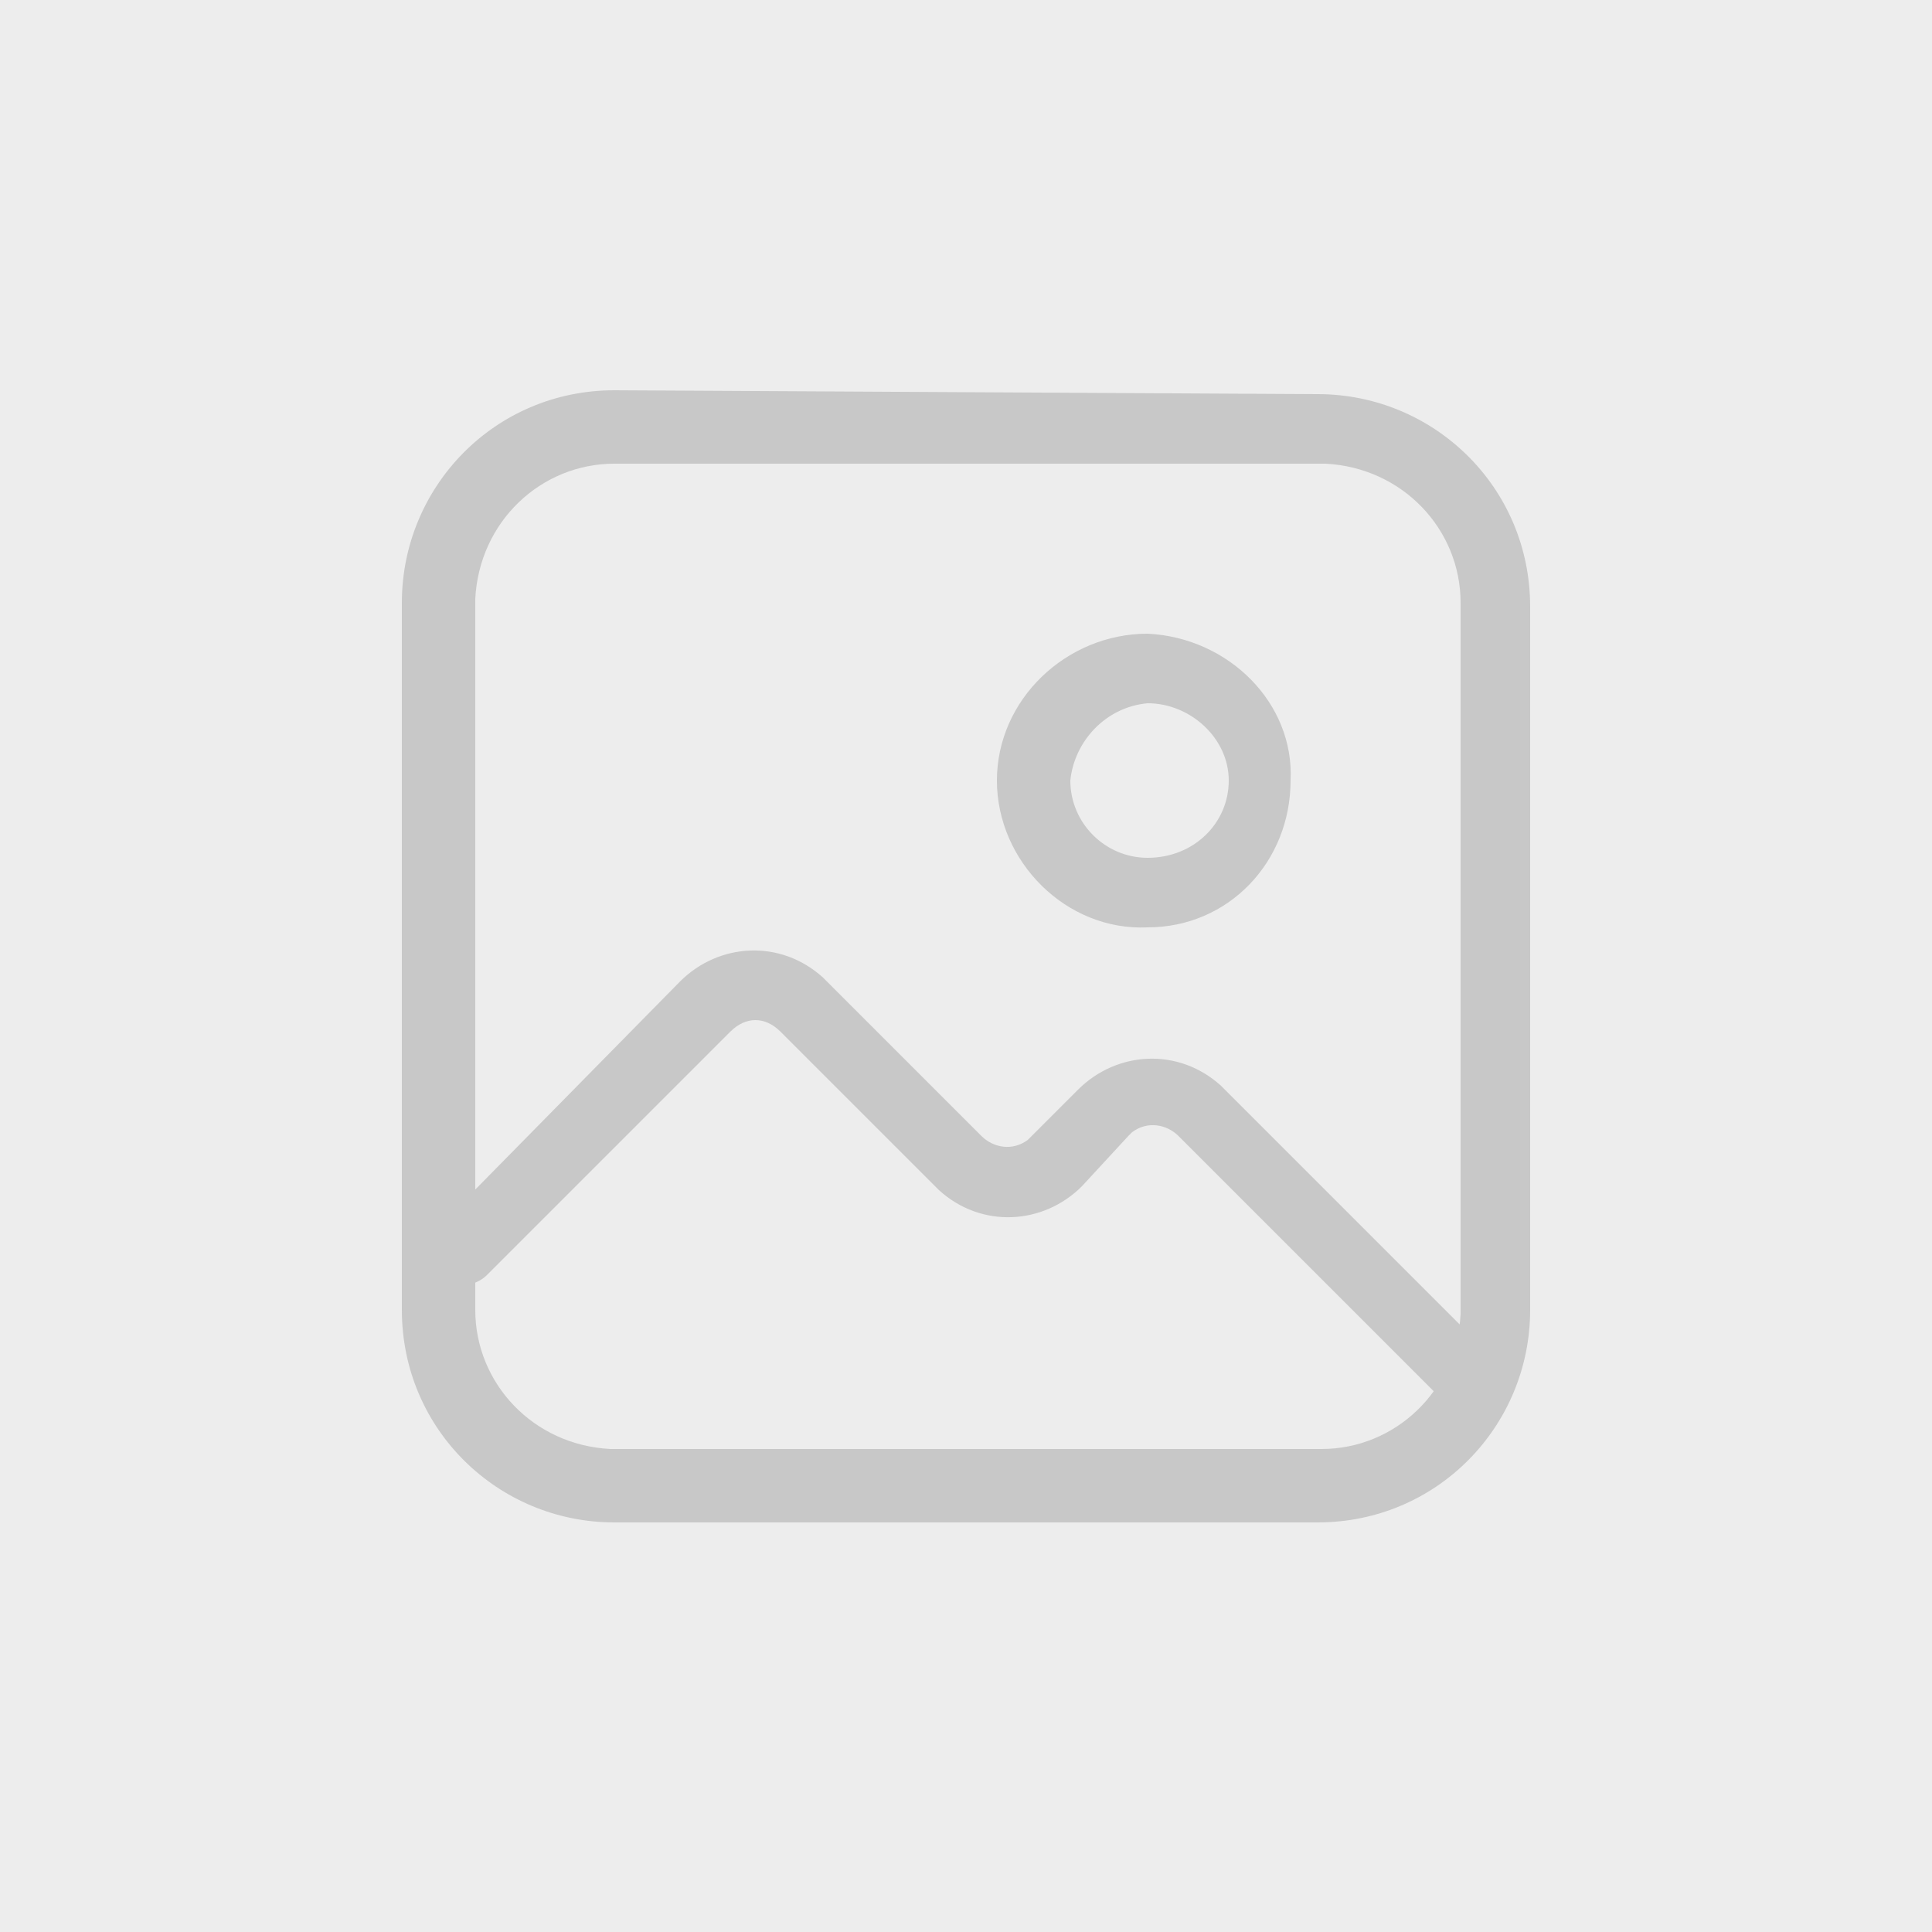 <?xml version="1.0" encoding="utf-8"?>
<!-- Generator: Adobe Illustrator 25.4.1, SVG Export Plug-In . SVG Version: 6.00 Build 0)  -->
<svg version="1.1" id="图层_1" xmlns="http://www.w3.org/2000/svg" xmlns:xlink="http://www.w3.org/1999/xlink" x="0px" y="0px"
	 viewBox="0 0 50 50" style="enable-background:new 0 0 50 50;" xml:space="preserve">
<style type="text/css">
	.st0{fill:#EDEDED;}
	.st1{fill:#C8C8C8;}
</style>
<g>
	<g>
		<rect y="0" class="st0" width="50" height="50"/>
	</g>
	<g>
		<path class="st1" d="M34.1,10.2c3,0,5.5,2.4,5.5,5.5v18.2c0,3-2.4,5.5-5.5,5.5H15.9c-3,0-5.5-2.4-5.5-5.5V15.6
			c0-3,2.4-5.5,5.5-5.5L34.1,10.2z M34.1,12H15.9c-1.9,0-3.5,1.5-3.6,3.5l0,0.2v18.2c0,1.9,1.5,3.5,3.5,3.6l0.2,0h18.2
			c1.9,0,3.5-1.5,3.6-3.5l0-0.2V15.6c0-1.9-1.5-3.5-3.5-3.6L34.1,12z"/>
	</g>
	<g>
		<path class="st1" d="M17.6,25.4c1-1,2.6-1.1,3.7-0.1l0.1,0.1l4,4c0.3,0.3,0.8,0.4,1.2,0.1l0.1-0.1l1.2-1.2c1-1,2.6-1.1,3.7-0.1
			l0.1,0.1l6.6,6.6c0.3,0.3,0.4,0.9,0,1.2c-0.3,0.4-0.9,0.4-1.2,0.1L37.1,36l-6.6-6.6c-0.3-0.3-0.8-0.4-1.2-0.1l-0.1,0.1L28,30.7
			c-1,1-2.6,1.1-3.7,0.1l-0.1-0.1l-4-4c-0.4-0.4-0.9-0.4-1.3,0L12.6,33c-0.3,0.3-0.9,0.4-1.2,0c-0.4-0.3-0.4-0.9-0.1-1.2l0.1-0.1
			L17.6,25.4z M29.7,16.4c-2.1,0-3.9,1.7-3.9,3.8c0,2.1,1.8,3.9,3.9,3.8c2.1,0,3.7-1.7,3.7-3.8C33.5,18.2,31.8,16.5,29.7,16.4
			L29.7,16.4z M29.7,18.2c1.1,0,2.1,0.9,2.1,2c0,1.1-0.9,2-2.1,2c-1.1,0-2-0.9-2-2C27.8,19.2,28.6,18.3,29.7,18.2L29.7,18.2z"/>
	</g>
</g>
</svg>

